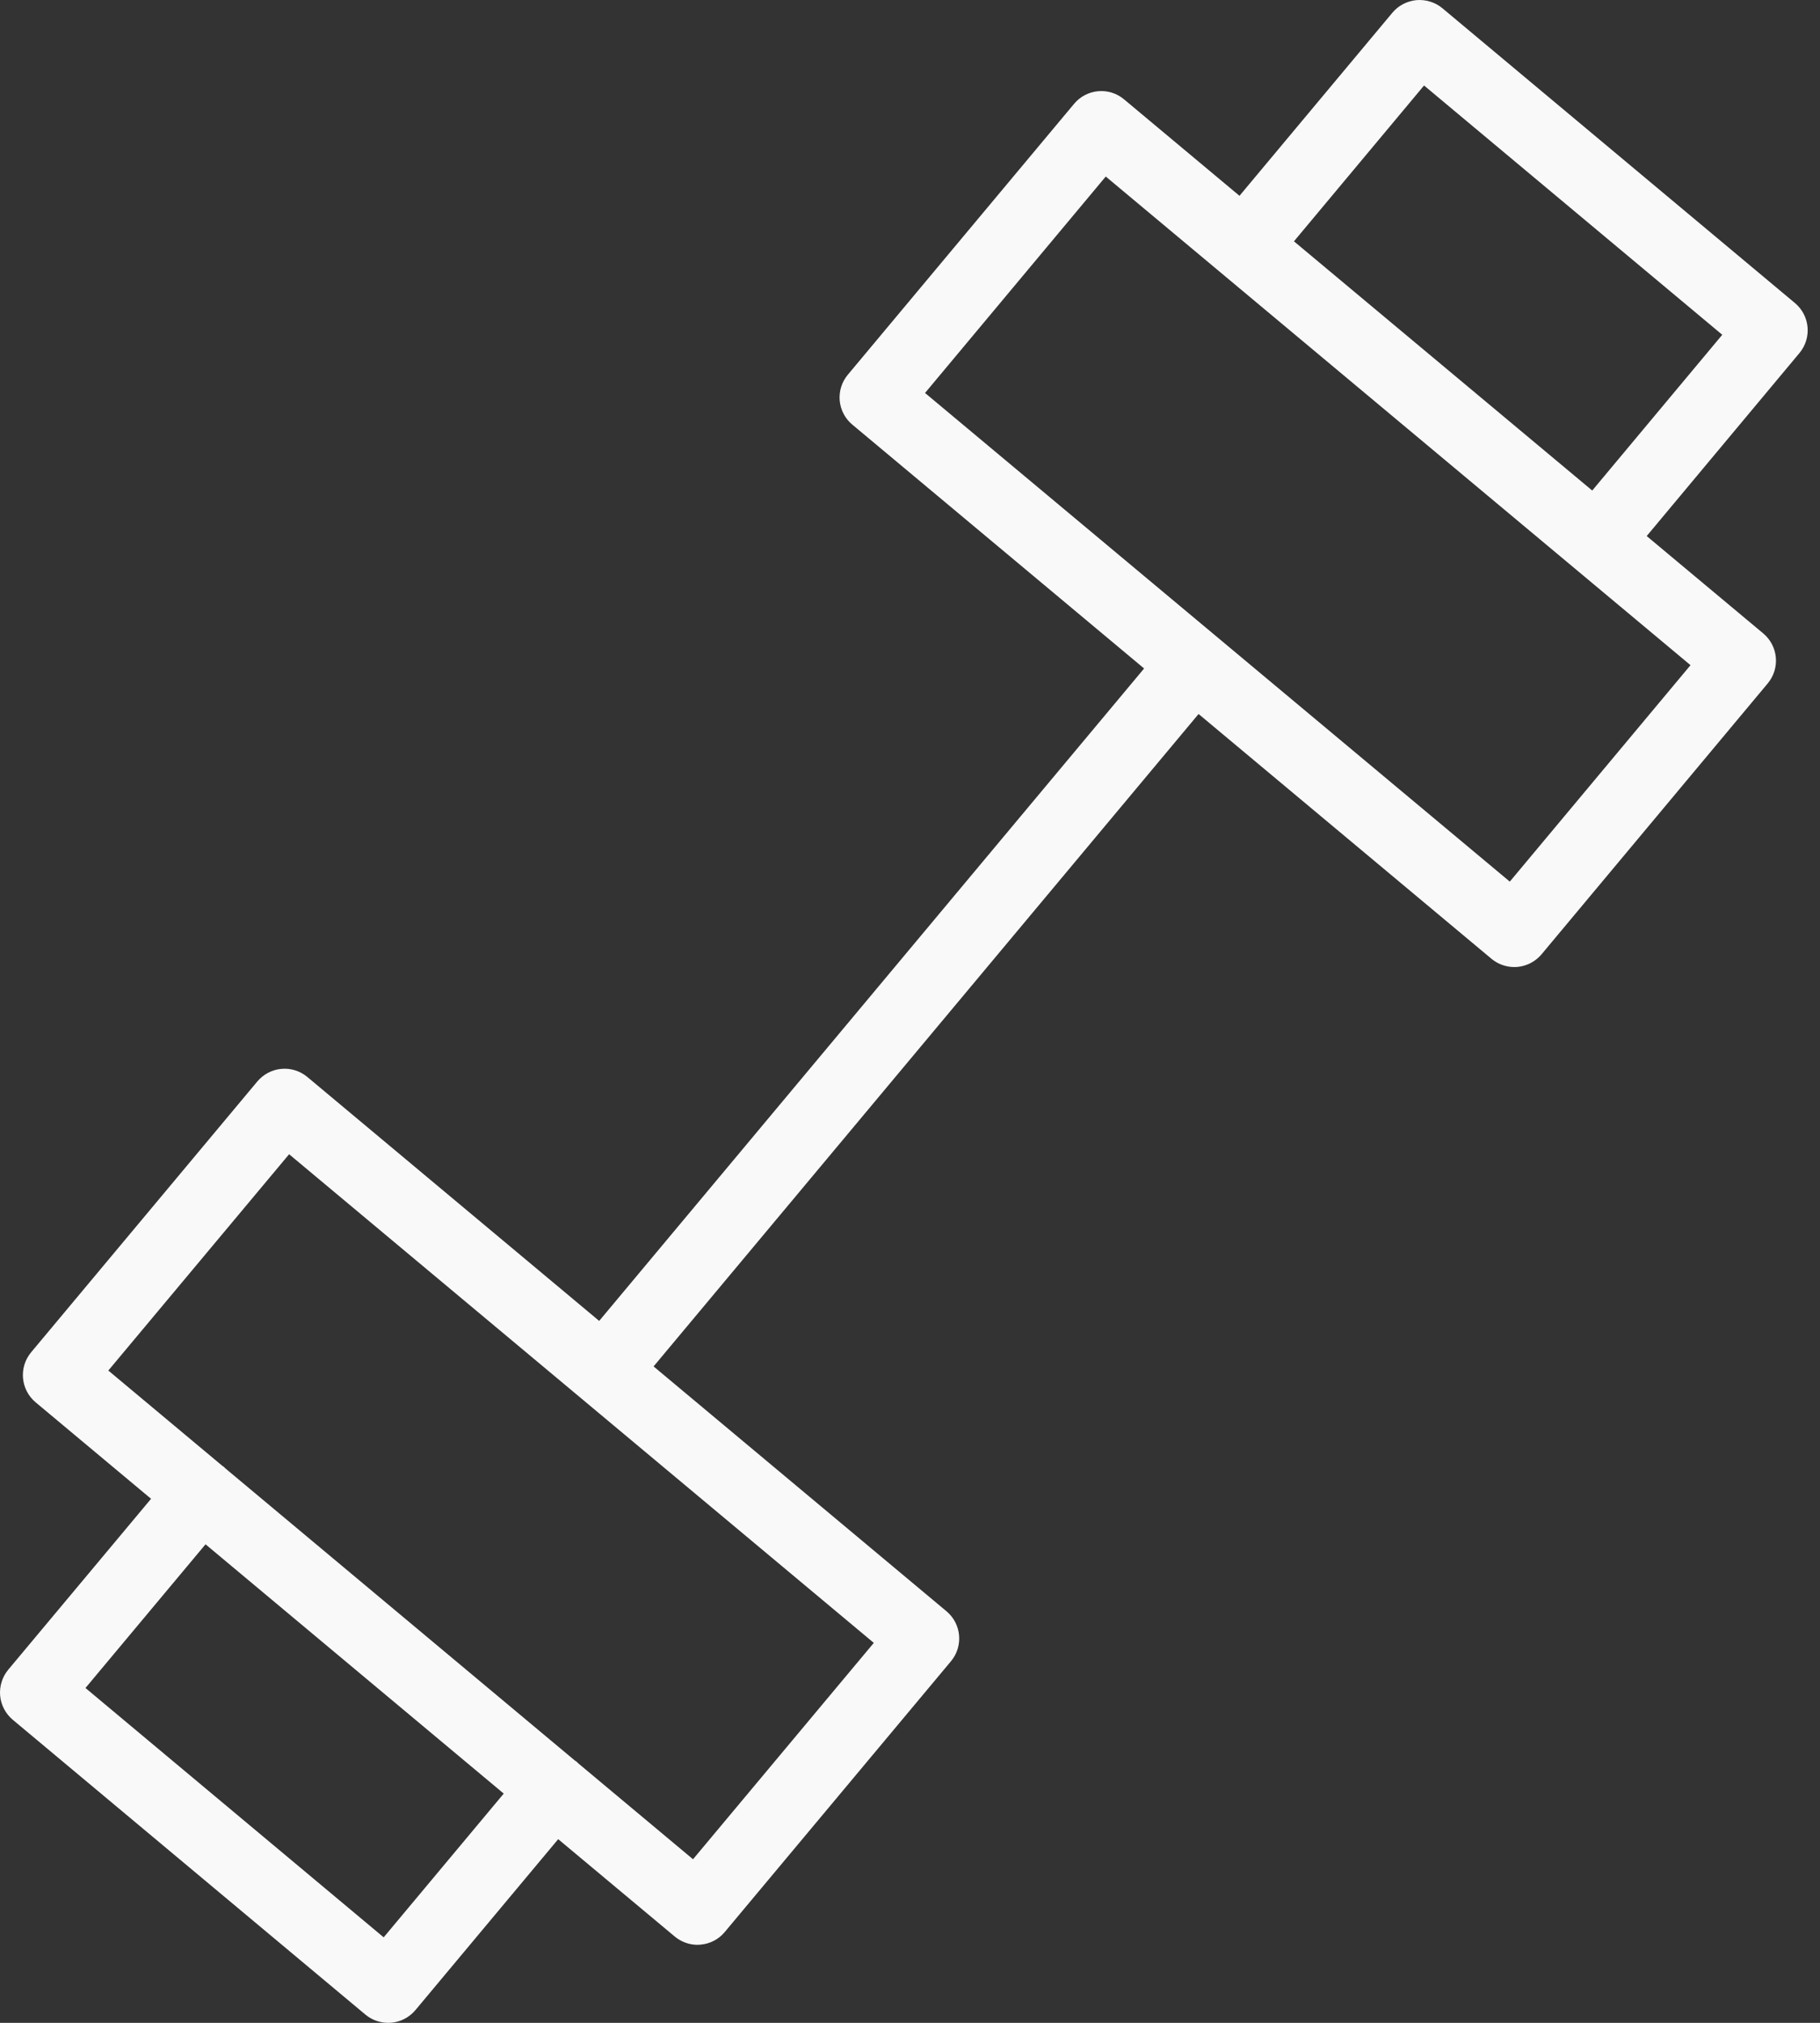 <?xml version="1.0" encoding="UTF-8"?> <svg xmlns="http://www.w3.org/2000/svg" width="27" height="30" viewBox="0 0 27 30" fill="none"><rect x="0" y="0" width="27" height="30" fill="#333333" stroke="none"/> <path d="M26.629 4.495L21.398 0.122C21.291 0.033 21.151 -0.01 21.013 0.002C20.874 0.015 20.745 0.082 20.656 0.189L18.388 2.904L16.675 1.473C16.451 1.286 16.12 1.317 15.934 1.54L12.578 5.557C12.488 5.664 12.445 5.802 12.457 5.941C12.47 6.08 12.537 6.209 12.645 6.298L16.973 9.914L8.889 19.59L4.559 15.972C4.452 15.883 4.314 15.839 4.175 15.852C4.036 15.864 3.908 15.932 3.818 16.038L0.462 20.055C0.276 20.278 0.305 20.61 0.528 20.797L2.241 22.228L0.122 24.763C0.033 24.871 -0.01 25.009 0.002 25.148C0.015 25.287 0.082 25.415 0.189 25.505L5.421 29.878C5.516 29.957 5.636 30 5.759 30C5.774 30 5.79 29.999 5.806 29.998C5.945 29.986 6.073 29.918 6.163 29.811L8.281 27.276L10.01 28.72C10.105 28.799 10.225 28.843 10.348 28.843C10.363 28.843 10.379 28.842 10.395 28.84C10.534 28.828 10.662 28.761 10.751 28.654L14.108 24.637C14.294 24.414 14.264 24.082 14.041 23.896L9.696 20.265L17.781 10.589L22.127 14.22C22.222 14.299 22.342 14.342 22.465 14.342C22.48 14.342 22.496 14.341 22.512 14.34C22.651 14.327 22.779 14.26 22.869 14.153L26.224 10.136C26.411 9.912 26.381 9.581 26.158 9.394L24.429 7.95L26.695 5.236C26.881 5.013 26.852 4.682 26.629 4.495ZM5.692 28.732L1.268 25.034L3.049 22.903L7.473 26.6L5.692 28.732ZM10.281 27.574L8.578 26.151C8.569 26.143 8.563 26.134 8.554 26.127C8.546 26.12 8.536 26.115 8.527 26.109L3.342 21.776C3.335 21.769 3.329 21.762 3.322 21.755C3.315 21.749 3.306 21.745 3.298 21.739L1.607 20.326L4.289 17.118L12.963 24.365L10.281 27.574ZM22.398 13.075L13.723 5.828L16.404 2.618L25.079 9.865L22.398 13.075ZM23.621 7.275L19.196 3.579L21.126 1.268L25.55 4.965L23.621 7.275Z" fill="#F9F9FA"></path> </svg> 